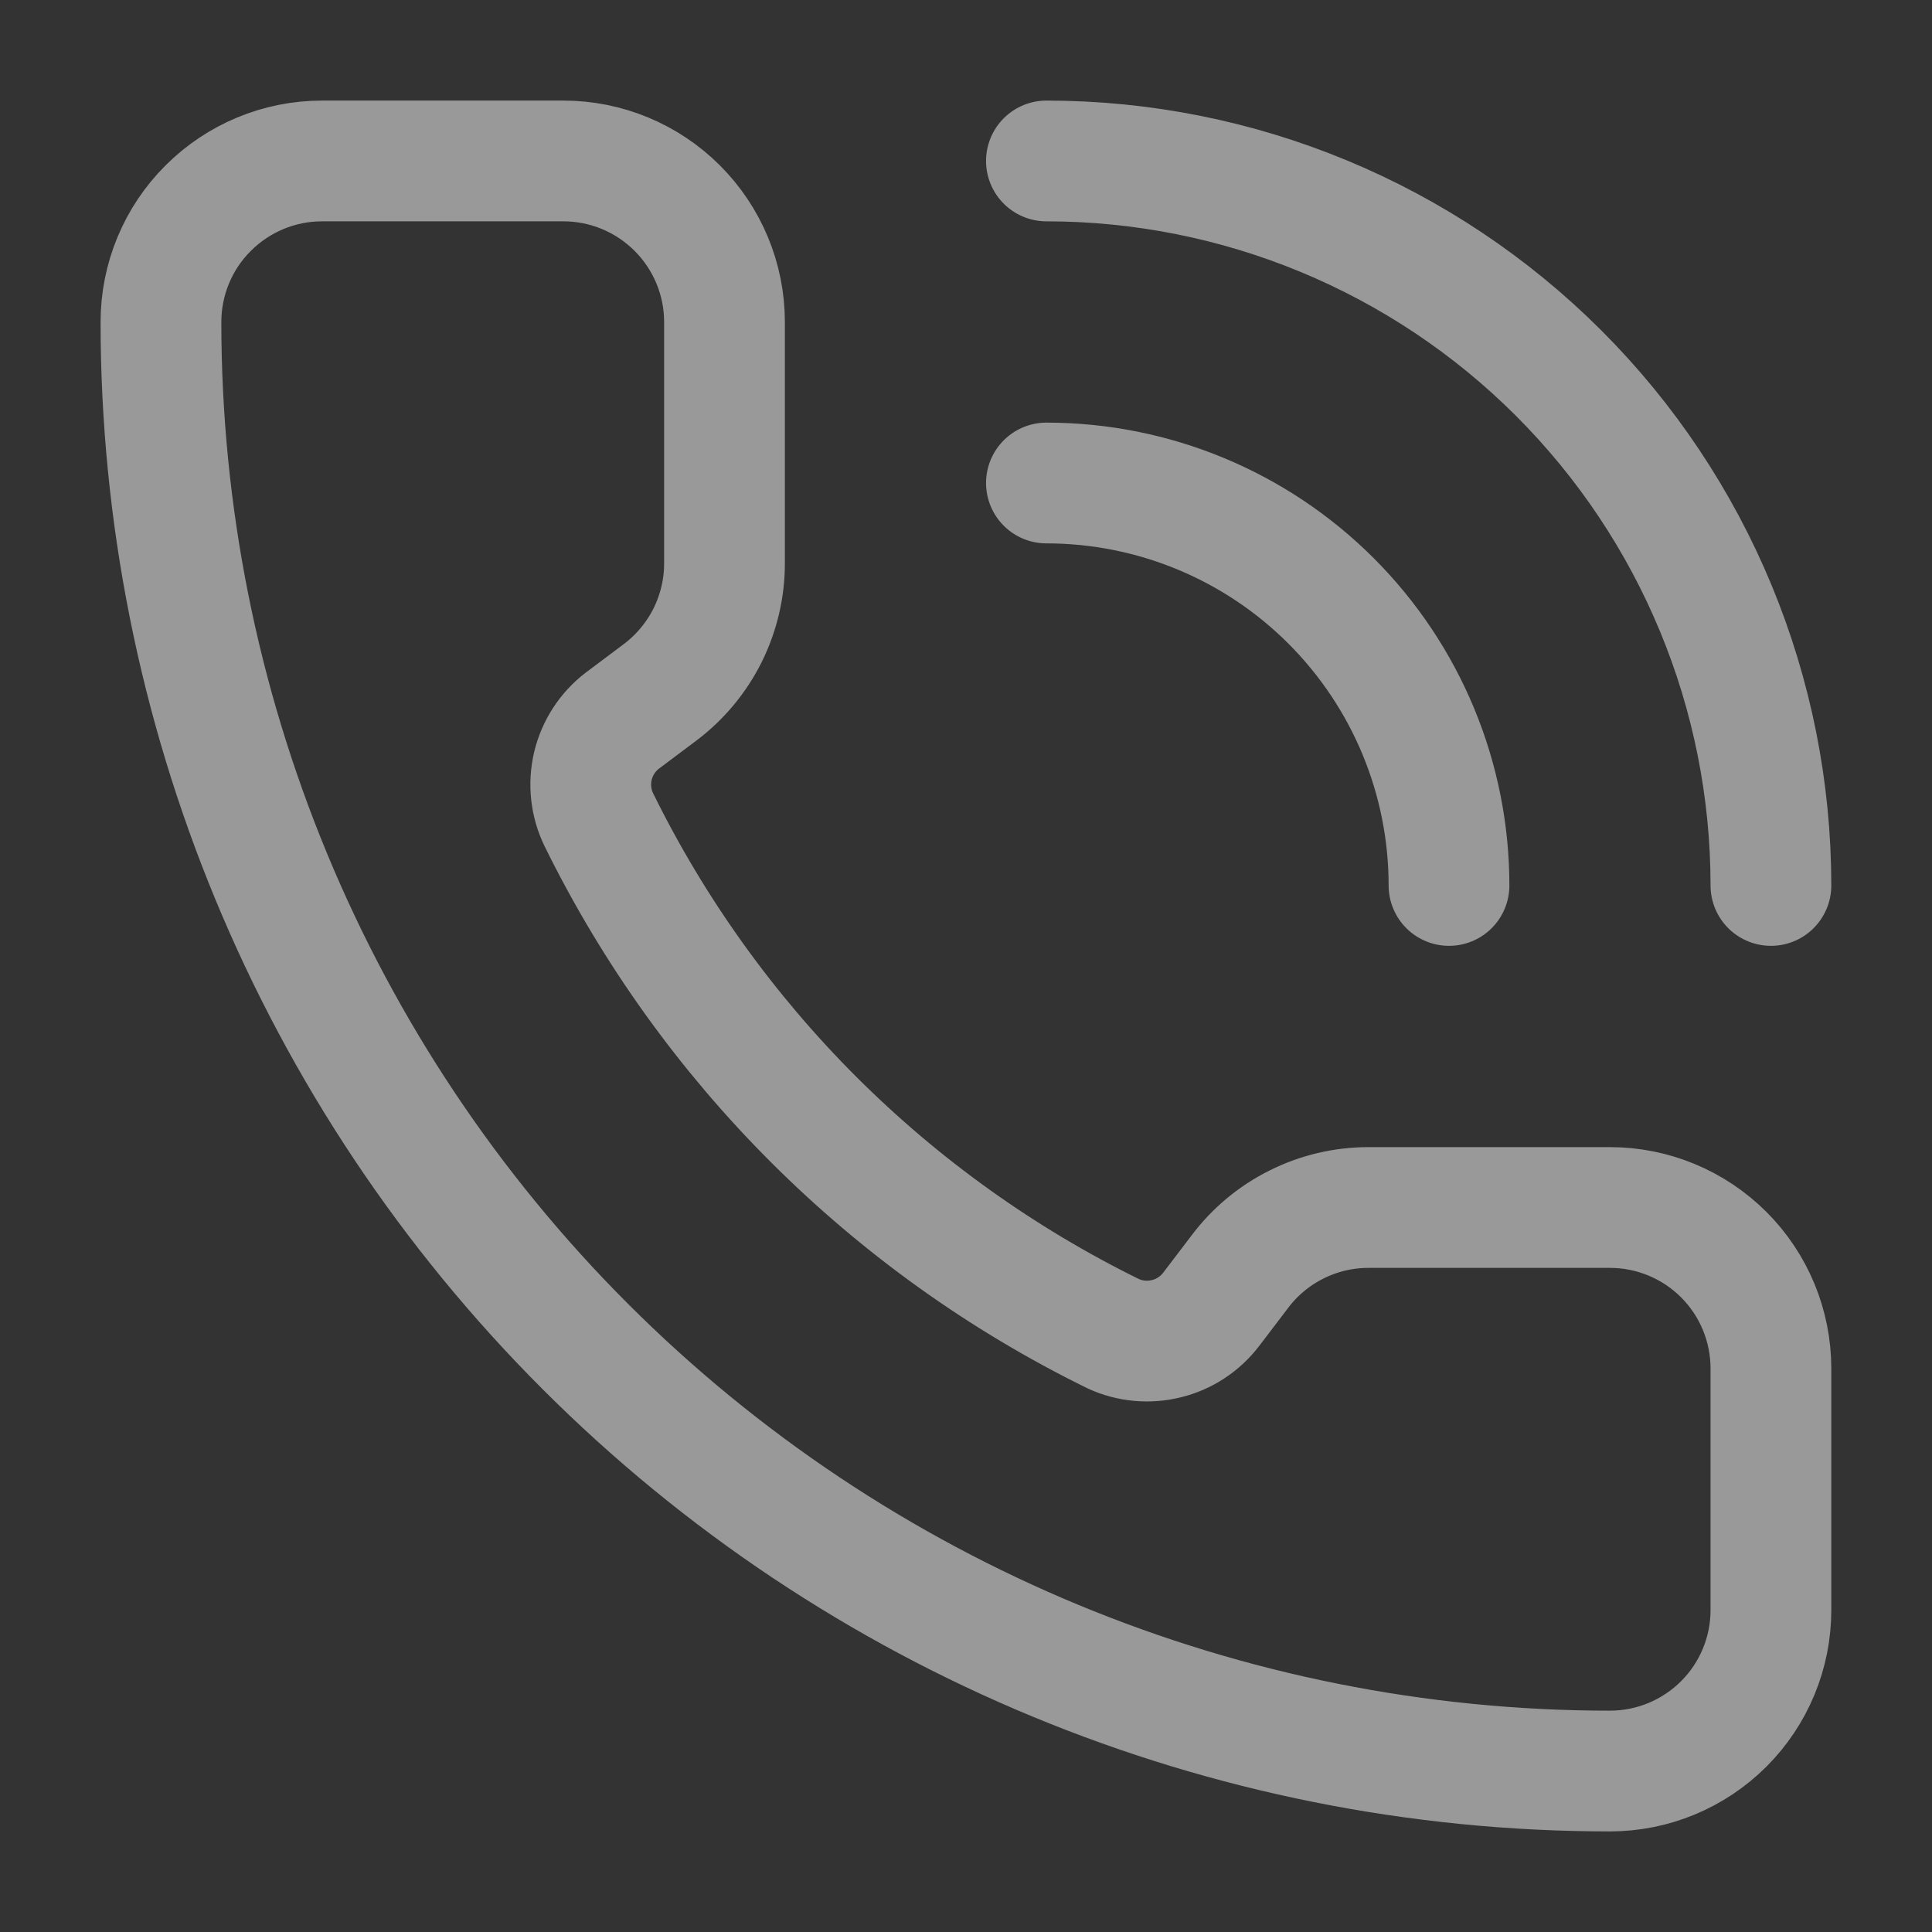 <svg width="16" height="16" viewBox="0 0 16 16" fill="none" xmlns="http://www.w3.org/2000/svg">
    <rect x="0" y="0" width="16" height="16" fill="#333333" stroke="none"/>
    <g opacity="0.5" clip-path="url(#clip0_58025_3422)">
        <path d="M8.666 1.333C10.258 1.333 11.784 1.966 12.909 3.091C14.034 4.216 14.666 5.742 14.666 7.333M8.666 4C9.55 4 10.398 4.351 11.023 4.976C11.649 5.602 12 6.449 12 7.333M9.221 11.046C9.359 11.109 9.514 11.123 9.661 11.086C9.808 11.05 9.938 10.964 10.03 10.844L10.266 10.534C10.39 10.368 10.552 10.233 10.737 10.141C10.922 10.048 11.126 10 11.333 10H13.333C13.687 10 14.026 10.141 14.276 10.391C14.526 10.641 14.666 10.98 14.666 11.334V13.334C14.666 13.687 14.526 14.026 14.276 14.276C14.026 14.526 13.687 14.667 13.333 14.667C10.15 14.667 7.098 13.402 4.848 11.152C2.597 8.902 1.333 5.849 1.333 2.667C1.333 2.313 1.473 1.974 1.724 1.724C1.974 1.474 2.313 1.333 2.666 1.333H4.666C5.02 1.333 5.359 1.474 5.609 1.724C5.859 1.974 6 2.313 6 2.667V4.667C6 4.874 5.951 5.078 5.859 5.263C5.766 5.448 5.632 5.609 5.466 5.734L5.154 5.968C5.032 6.061 4.946 6.194 4.91 6.344C4.875 6.494 4.892 6.651 4.96 6.79C5.871 8.64 7.369 10.137 9.221 11.046Z" stroke="white" stroke-linecap="round" stroke-linejoin="round"/>
    </g>
    <defs>
        <clipPath id="clip0_58025_3422">
            <rect width="16" height="16" fill="white"/>
        </clipPath>
    </defs>
</svg>
